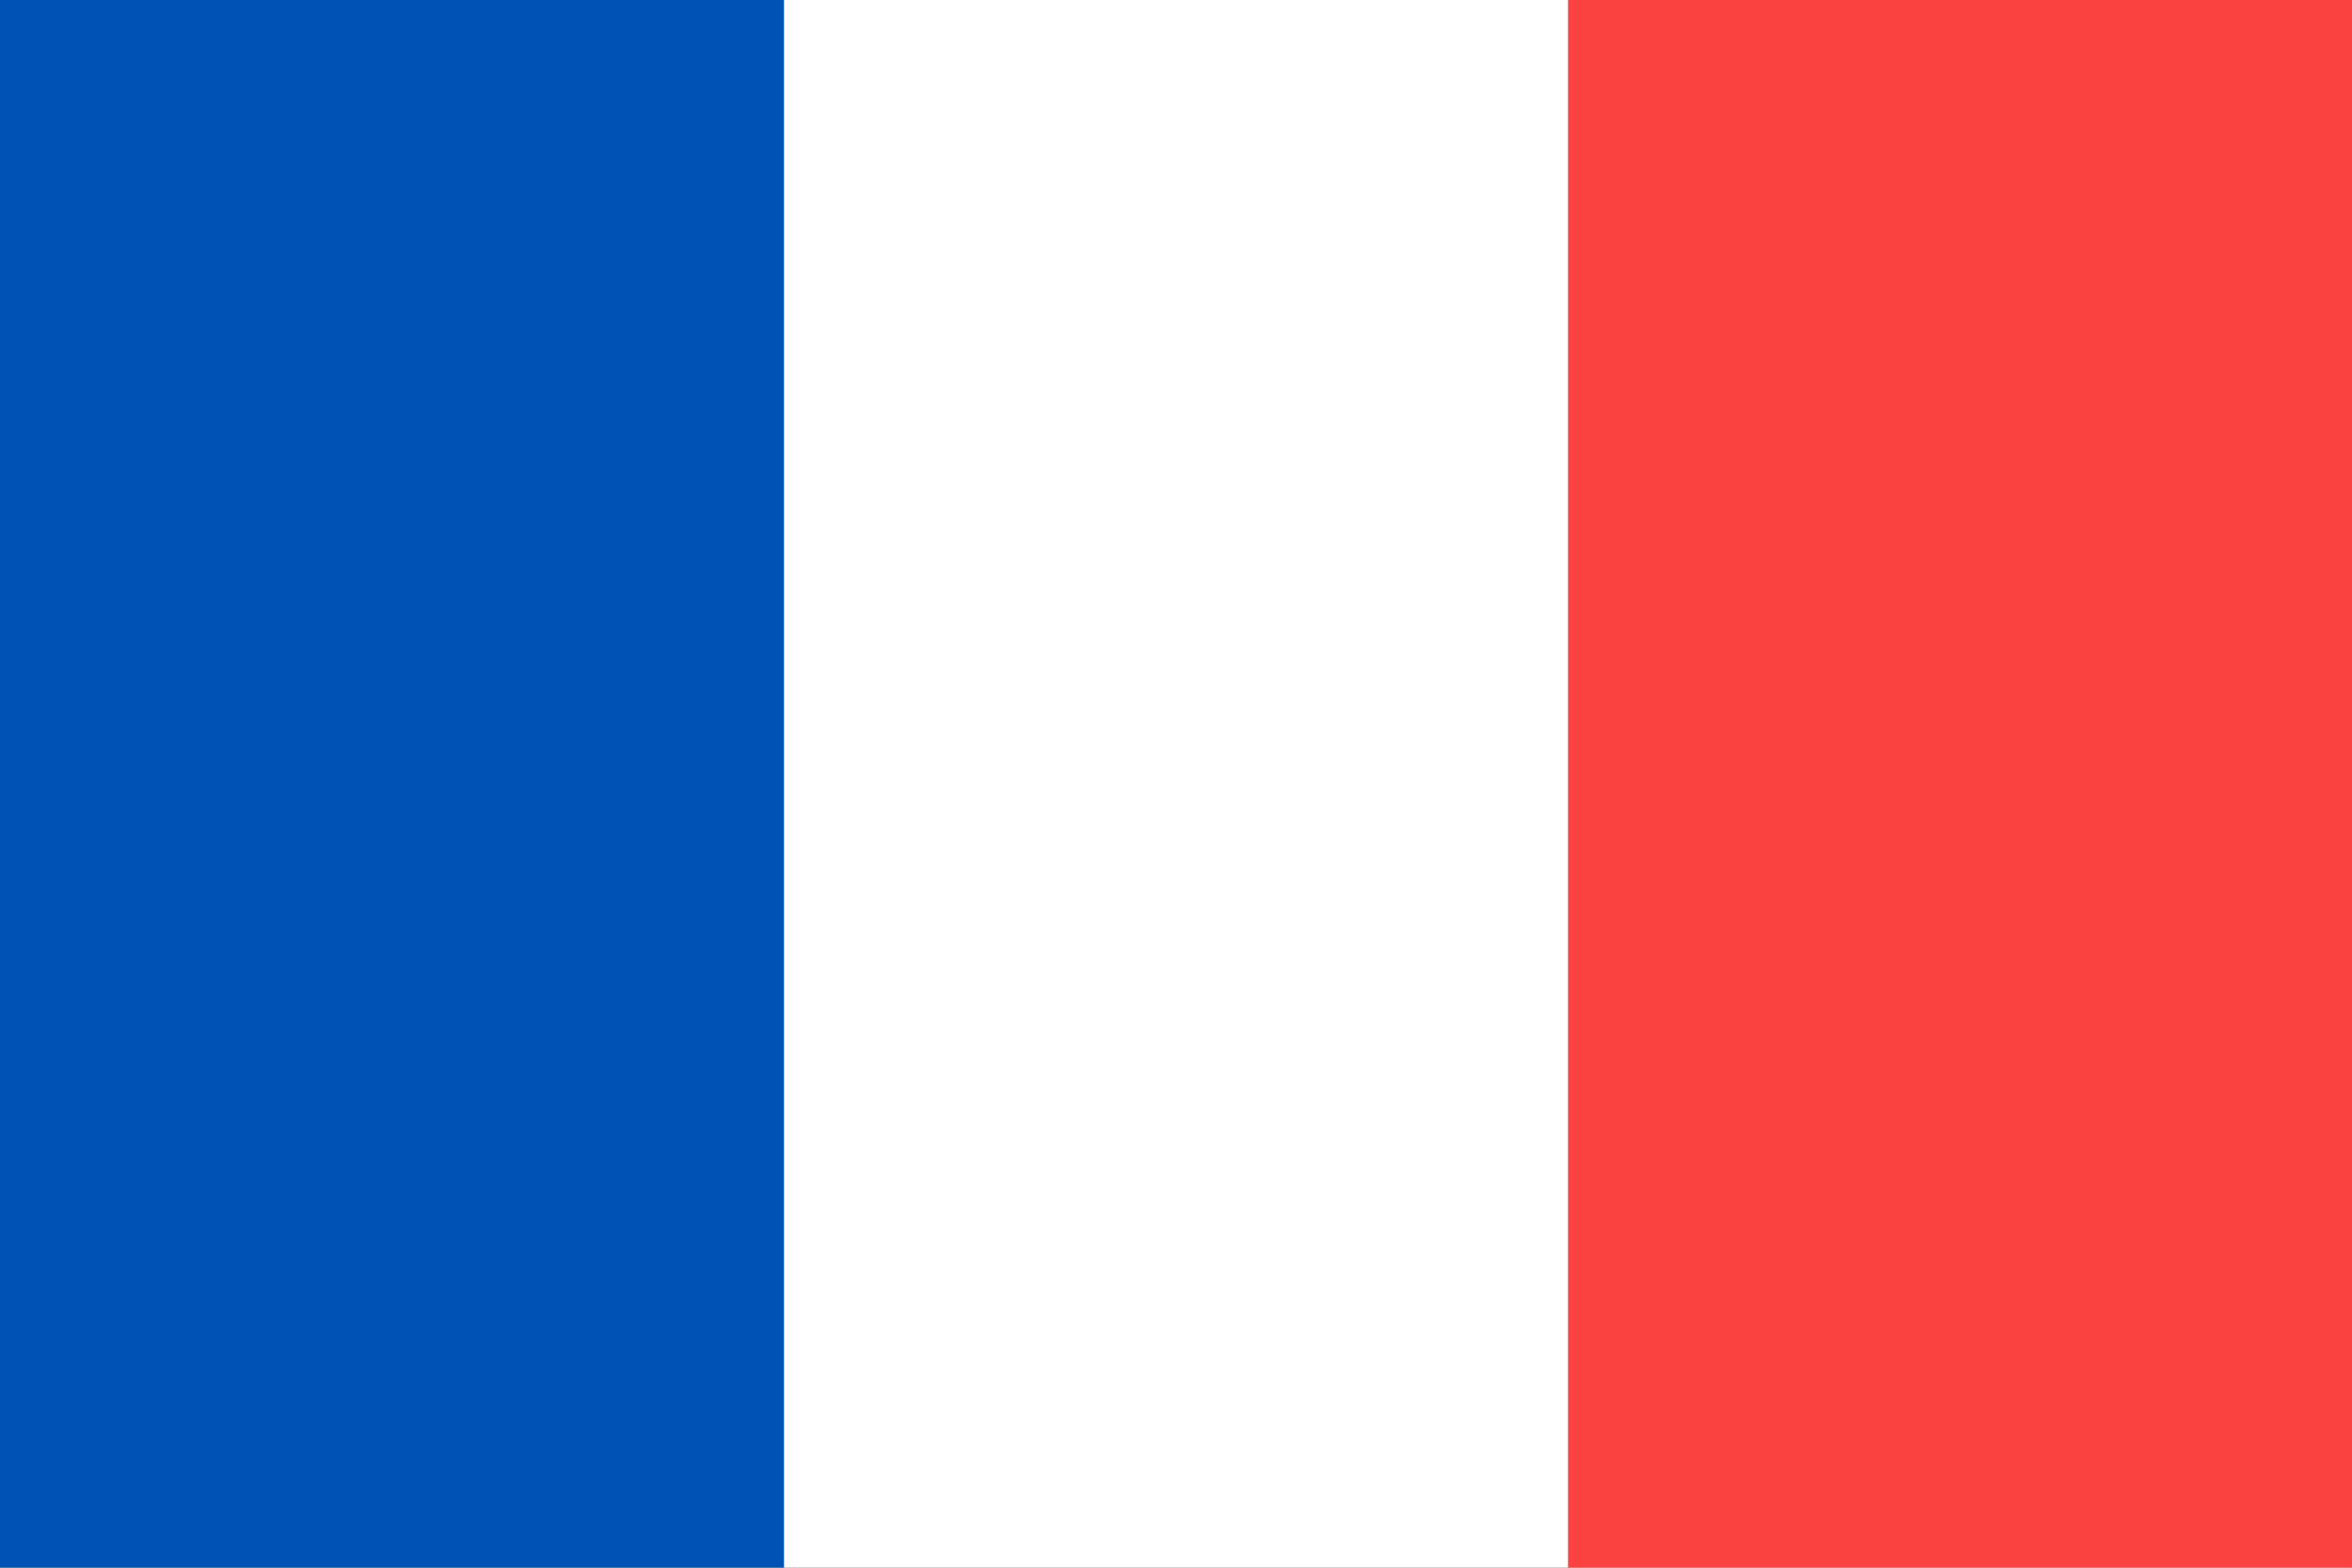 <svg xmlns="http://www.w3.org/2000/svg" width="63.001" height="42" viewBox="0 0 63.001 42">
  <rect x="0" y="0" width="63.001" height="42" fill="#333333" stroke="none"/>
  <g id="france_1_" data-name="france (1)" transform="translate(0 -85.331)">
    <path id="Path_380" data-name="Path 380" d="M0,0H63V42H0Z" transform="translate(0 85.331)" fill="#fff"/>
    <rect id="Rectangle_316" data-name="Rectangle 316" width="21" height="42.001" transform="translate(0 85.331)" fill="#0052b4"/>
    <path id="Path_379" data-name="Path 379" d="M0,0H21V42H0Z" transform="translate(42.001 85.331)" fill="#fa4242"/>
  </g>
</svg>
